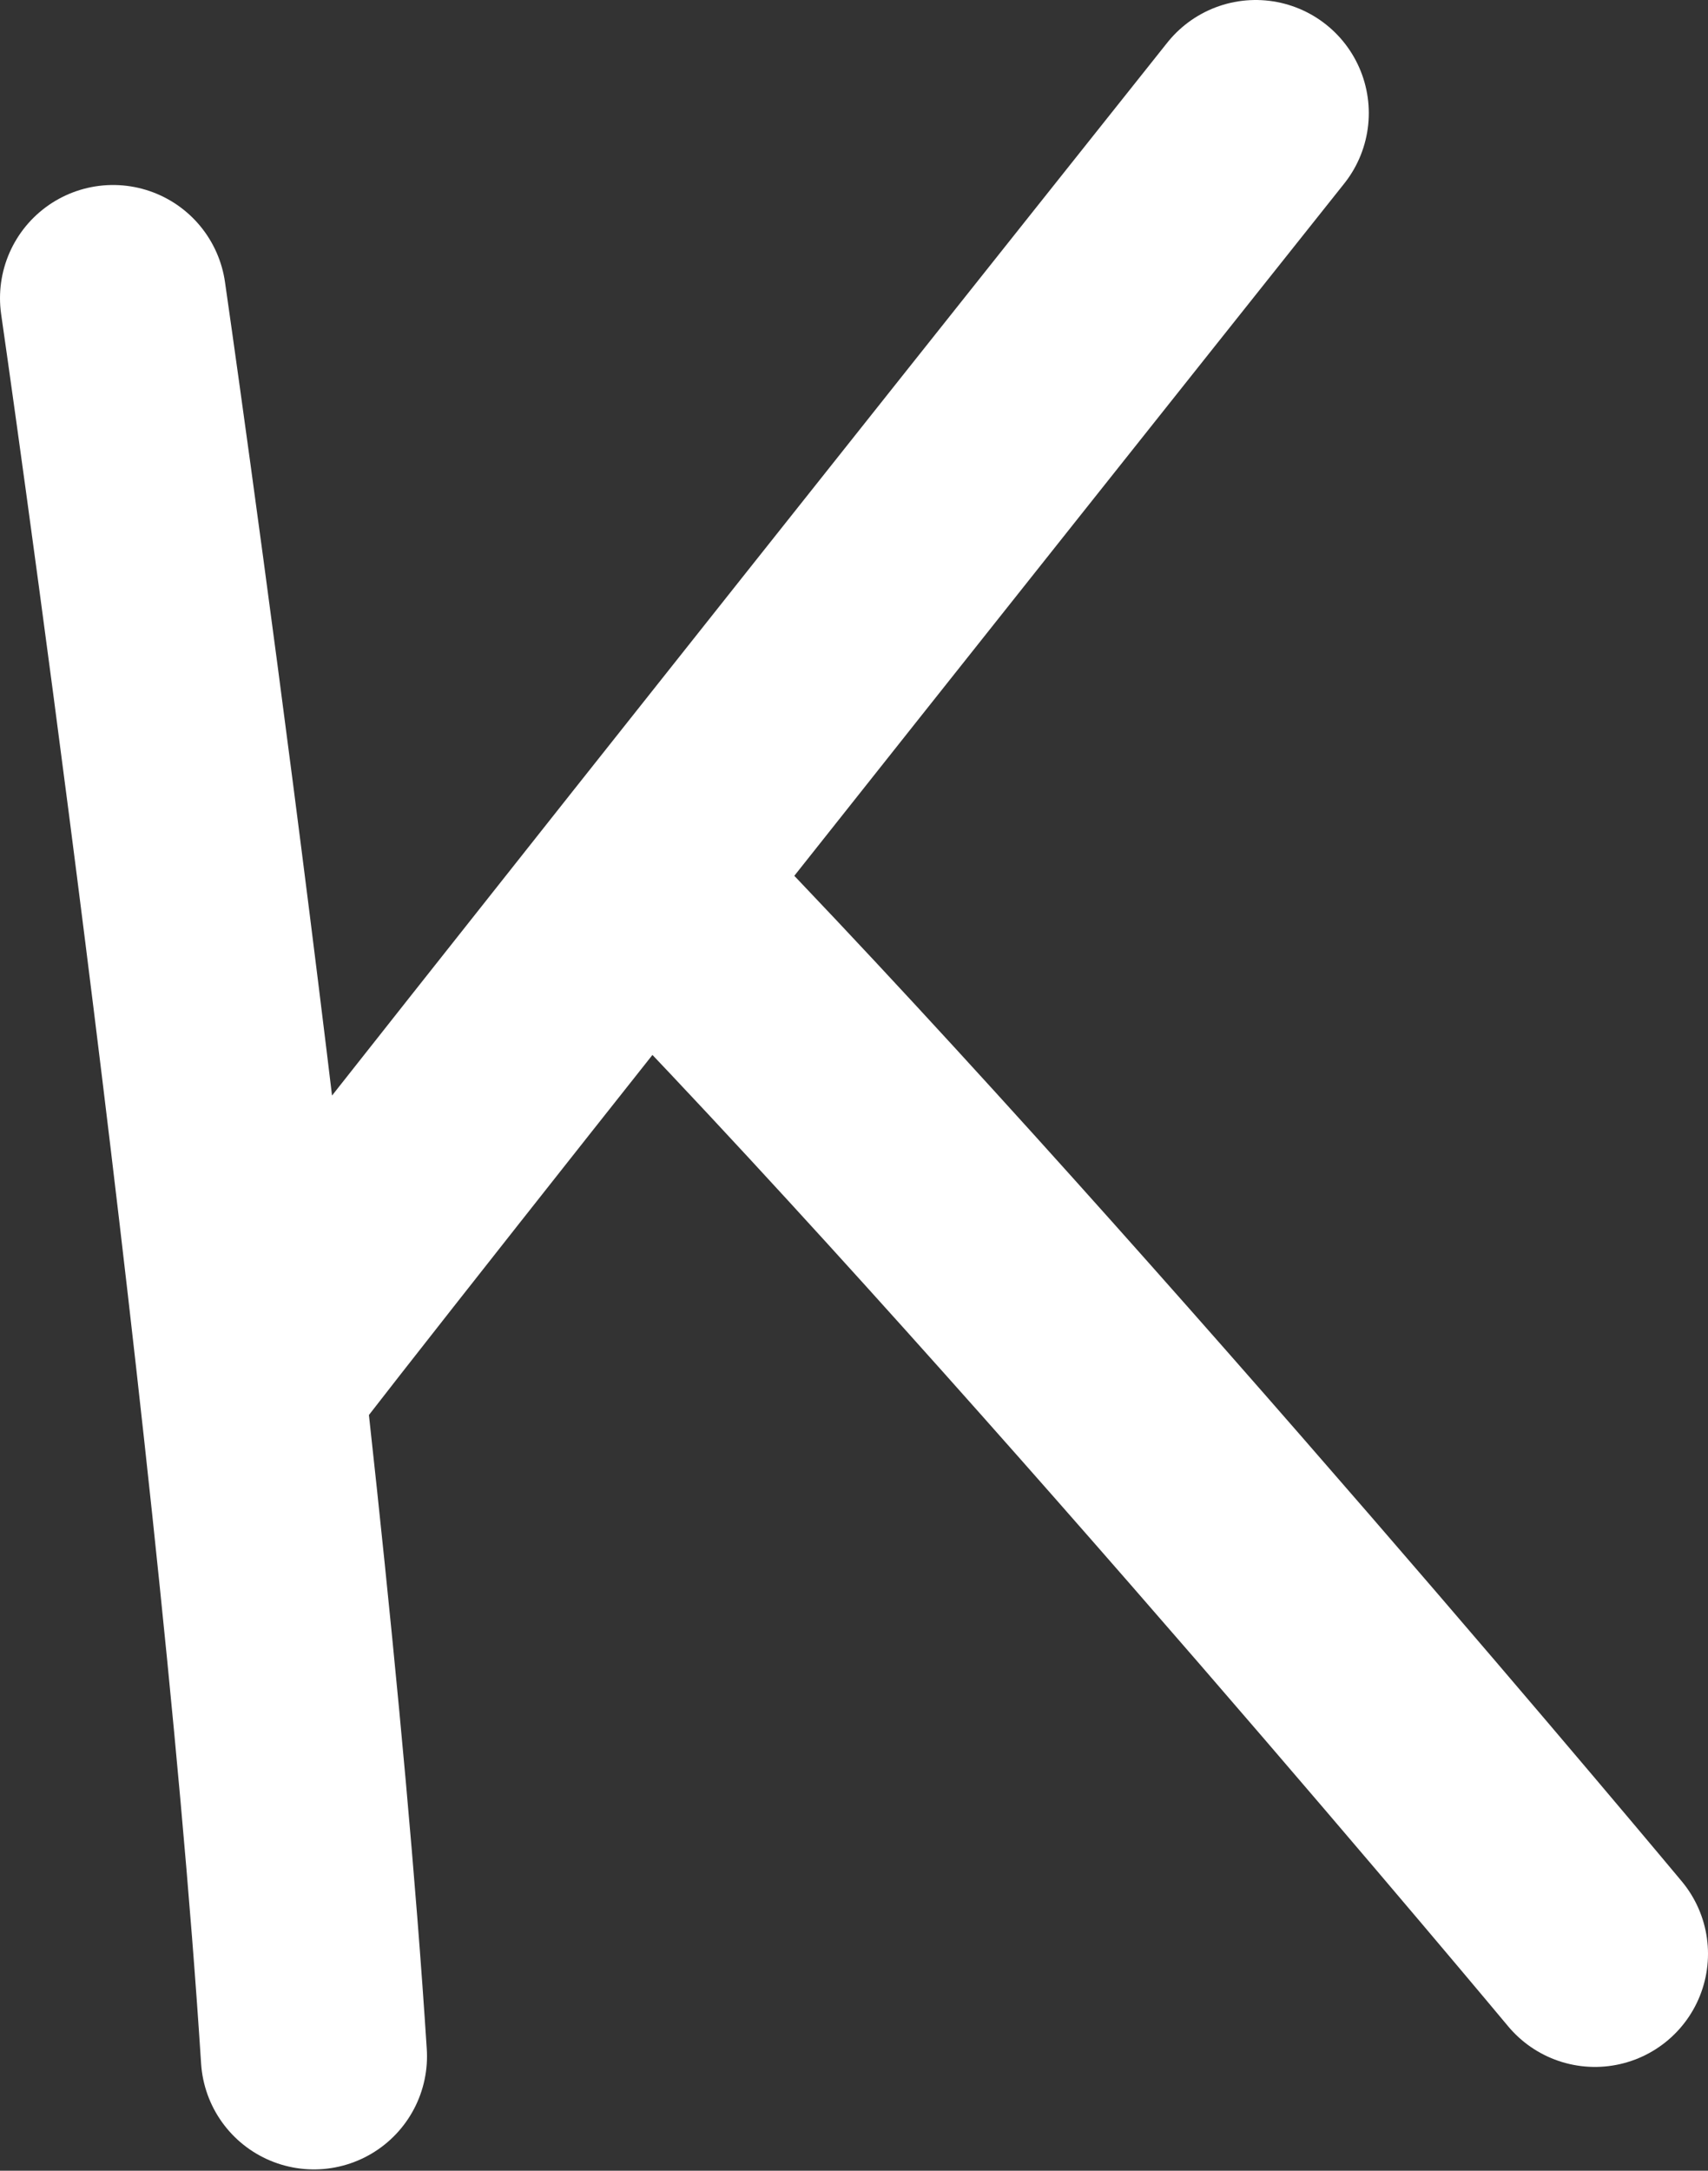 <?xml version="1.0" encoding="UTF-8"?> <svg xmlns="http://www.w3.org/2000/svg" id="_Слой_2" data-name="Слой 2" viewBox="0 0 12.84 16.31"><rect x="0" y="0" width="12.84" height="16.31" fill="#333333" stroke="none"/><defs><style> .cls-1 { fill: none; stroke: #fff; stroke-linecap: round; stroke-linejoin: round; stroke-width: 1.7px; } </style></defs><g id="_Слой_1-2" data-name="Слой 1"><g><path class="cls-1" d="m.85,2.24s1.19,8.23,1.51,13.21"></path><path class="cls-1" d="m9.44.85S3.38,8.46,2.04,10.19"></path><path class="cls-1" d="m11.99,14.68s-3.91-4.69-6.89-7.78"></path></g></g></svg> 